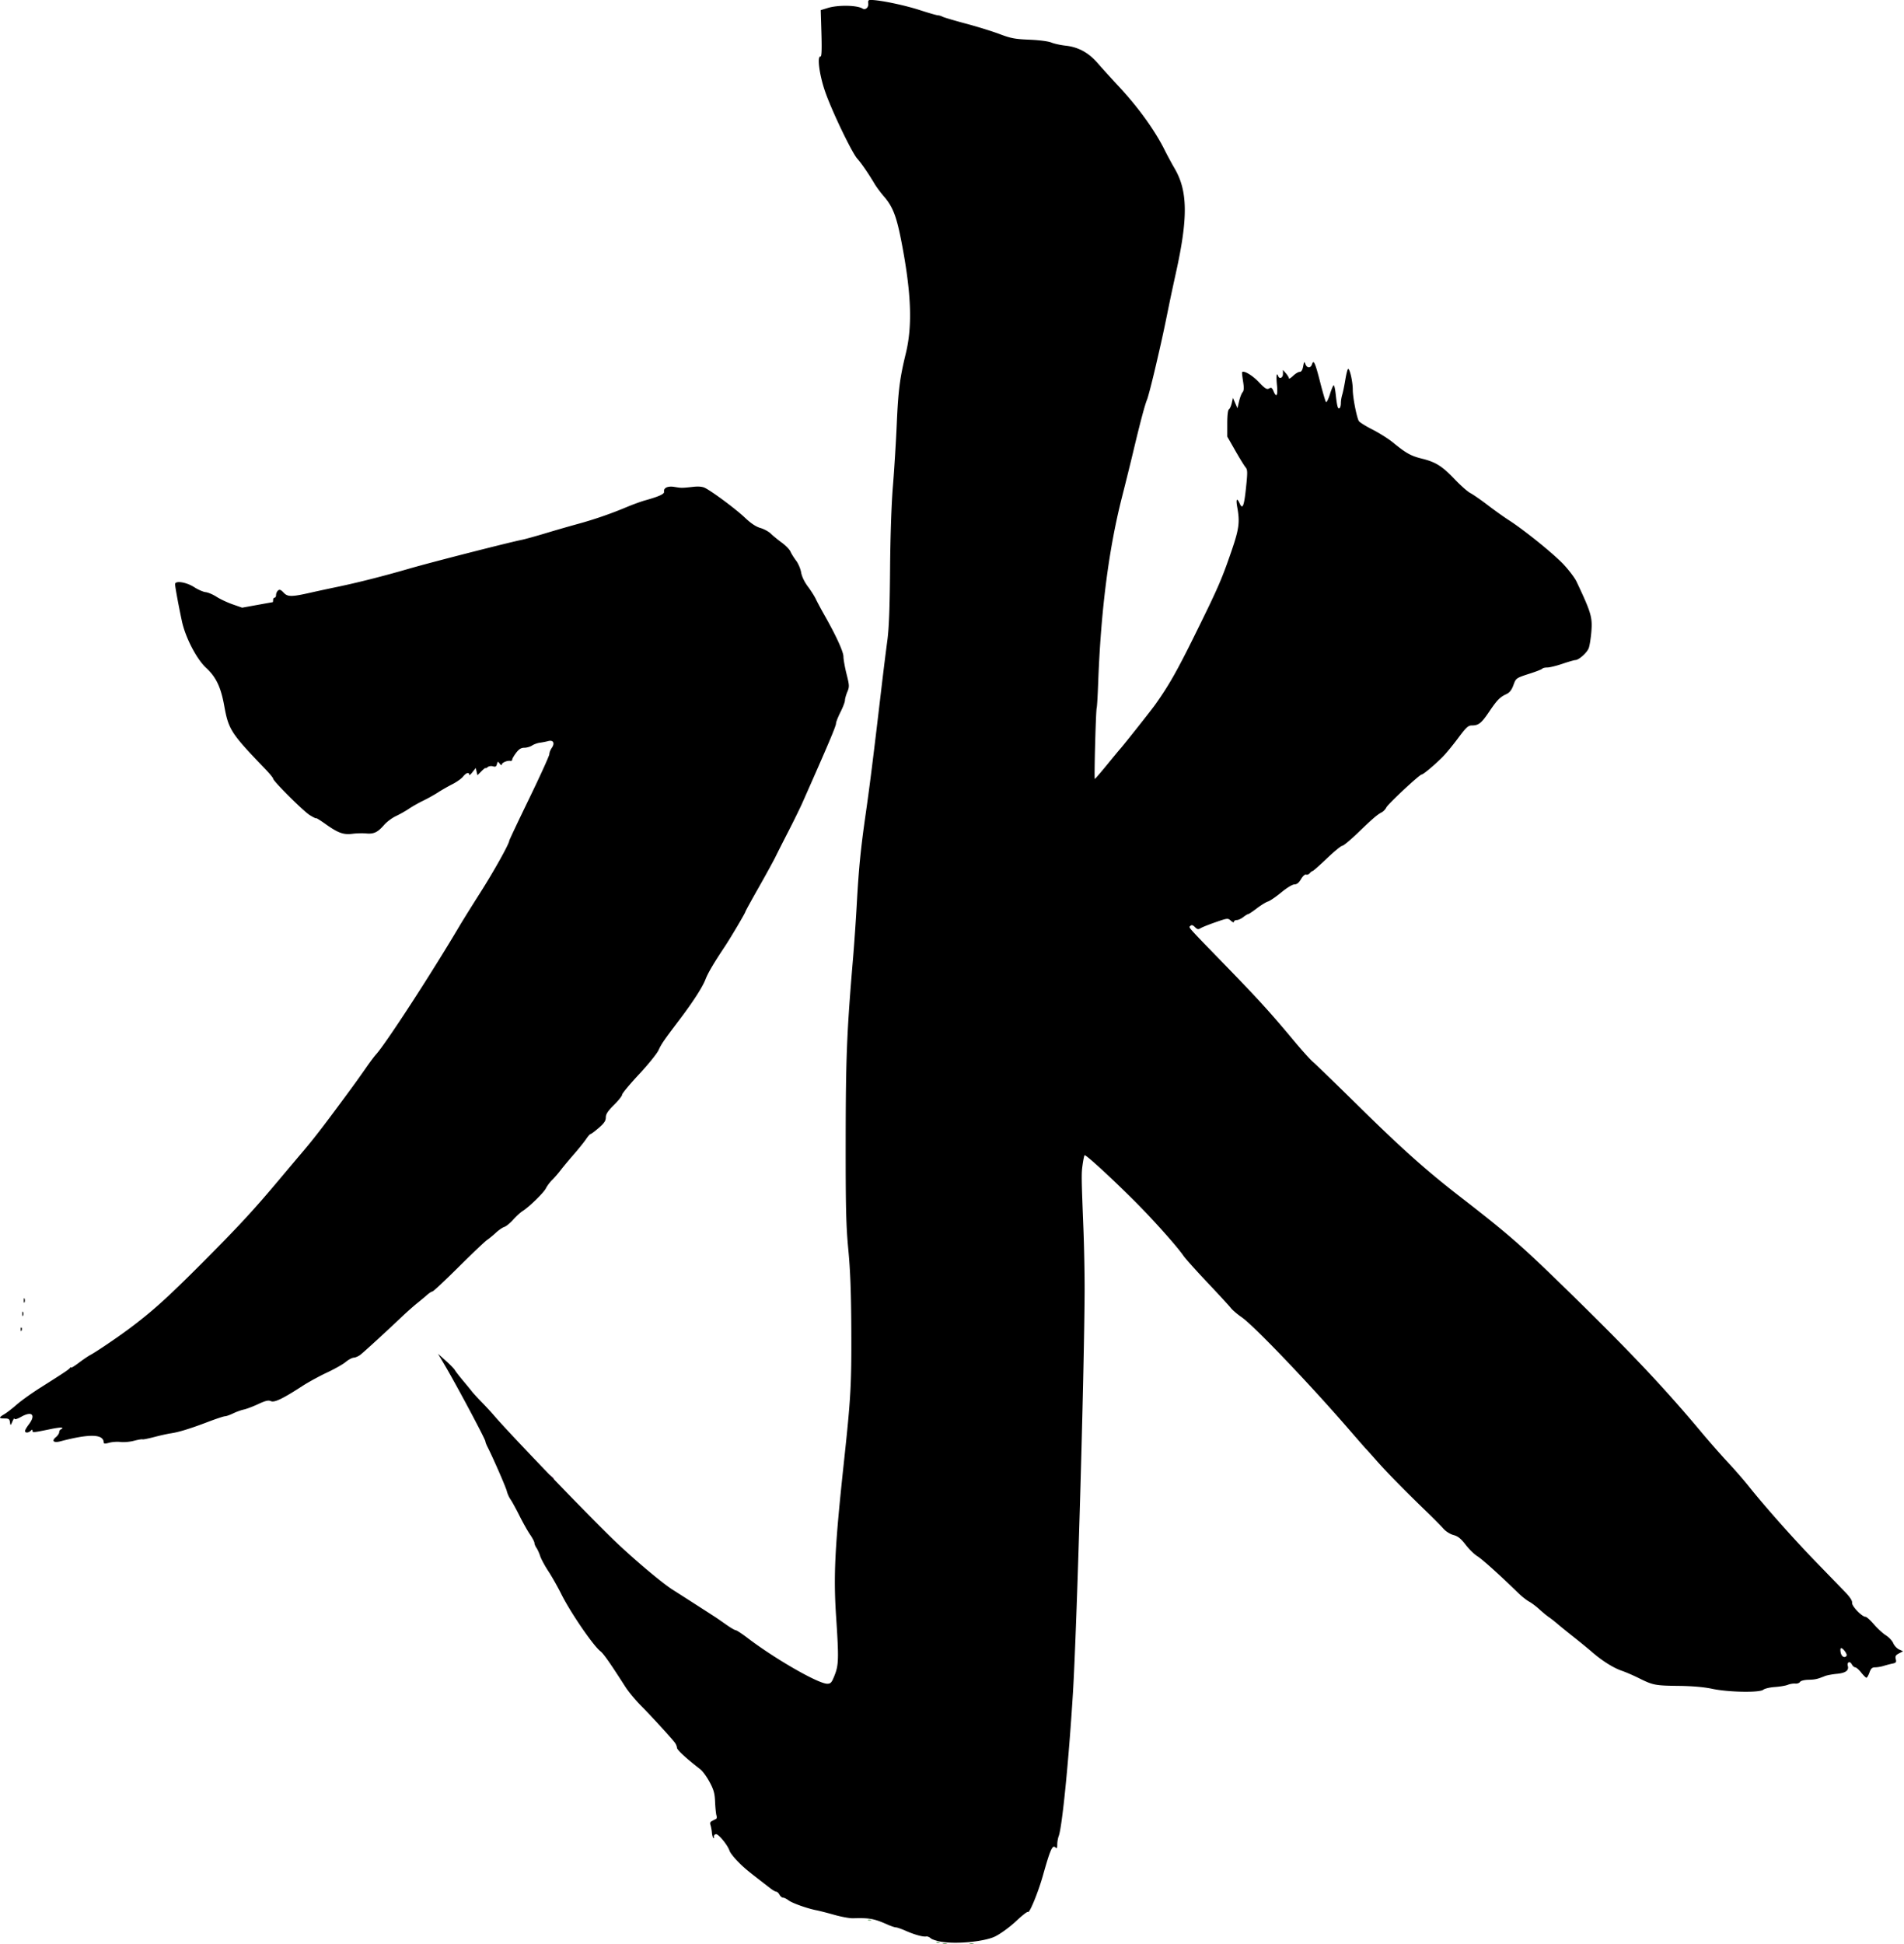 <svg xmlns="http://www.w3.org/2000/svg" viewBox="0 0 626.85 640"><defs><filter x="-.25" y="-.5" height="2" width="1.5" id="a" color-interpolation-filters="sRGB"><feGaussianBlur in="SourceAlpha" stdDeviation=".01" result="result91"/><feComposite result="fbSourceGraphic" operator="in" in="SourceGraphic" in2="result91"/><feGaussianBlur result="result1" in="fbSourceGraphic" stdDeviation=".01"/><feTurbulence result="result0" numOctaves="4" baseFrequency=".04" type="fractalNoise" seed="20"/><feDisplacementMap result="result2" scale="30" yChannelSelector="G" xChannelSelector="R" in="result1" in2="result0"/><feColorMatrix type="saturate" values="1" result="result3"/><feGaussianBlur result="result4" in="fbSourceGraphic" stdDeviation=".01"/><feComposite operator="atop" result="fbSourceGraphic" in="result4" in2="result3"/><feGaussianBlur result="result0" in="fbSourceGraphic" stdDeviation="1.5"/><feTurbulence baseFrequency=".02" seed="20" numOctaves="8" result="result1" type="fractalNoise"/><feComposite result="result2" operator="out" in2="result1" in="result0"/><feSpecularLighting lighting-color="#DFBC10" surfaceScale="2.5" result="result4" specularConstant="2" specularExponent="30" in="result2"><feDistantLight elevation="62" azimuth="225"/></feSpecularLighting><feComposite in2="result2" in="result4" operator="atop" result="result92"/><feBlend mode="multiply" in2="result92" result="fbSourceGraphic"/><feColorMatrix result="fbSourceGraphicAlpha" in="fbSourceGraphic" values="0 0 0 -1 0 0 0 0 -1 0 0 0 0 -1 0 0 0 0 1 0"/><feTurbulence numOctaves="5" type="fractalNoise" baseFrequency=".1" result="result1"/><feGaussianBlur stdDeviation="2" result="result2"/><feDisplacementMap in2="result2" scale="50" yChannelSelector="B" xChannelSelector="R" in="fbSourceGraphic" result="fbSourceGraphic"/><feColorMatrix result="fbSourceGraphicAlpha" in="fbSourceGraphic" values="0 0 0 -1 0 0 0 0 -1 0 0 0 0 -1 0 0 0 0 1 0"/><feFlood flood-color="#9EECFE" result="result9"/><feGaussianBlur stdDeviation="7" result="result8" in="fbSourceGraphic"/><feTurbulence result="result7" baseFrequency=".02"/><feColorMatrix result="result5" values="1 0 0 0 0 0 1 0 0 0 0 0 1 0 0 0 0 0 4 0"/><feComposite in2="result8" result="result6" operator="in" in="result8"/><feDisplacementMap in2="result6" in="result5" scale="100" result="result4"/><feComposite in2="result4" result="result2" operator="in" in="result8"/><feComposite in2="result2" result="fbSourceGraphic" in="fbSourceGraphic" operator="in"/><feMerge result="result10"><feMergeNode in="result9"/><feMergeNode in="fbSourceGraphic"/></feMerge><feComposite in2="fbSourceGraphic" operator="in" result="result11"/></filter></defs><path d="M310.446 639.736c.337-.136.887-.136 1.223 0s.062.246-.611.246-.948-.11-.612-.246zm8.806 0c.337-.136.887-.136 1.223 0s.062.246-.611.246-.948-.11-.612-.246zm-10.997-.461c.163-.163.585-.18.938-.039.39.156.274.272-.296.296-.515.02-.804-.095-.642-.257zm-22.504-7.339c.163-.162.585-.18.938-.038.39.156.274.272-.296.295-.516.021-.804-.094-.642-.257z" fill="#76aa73"/><path d="M181.351 486.072c-.608-.776-.591-.794.185-.185.815.639 1.074 1.04.671 1.04-.101 0-.487-.385-.856-.855z" fill="#895287"/><path d="M234.74 599.277c0-.106.341-.323.759-.484.435-.167.632-.085.46.193-.287.465-1.22.687-1.22.291z" fill="#835578"/><path d="M675.5 1366.8c-3.3-.505-6.743-1.589-7.652-2.407-.909-.819-2.259-1.374-3-1.233-2.123.401-7.868-1.17-13.722-3.752-2.956-1.304-5.998-2.37-6.76-2.37-.763 0-3.295-.848-5.627-1.882-9.03-4.008-12.113-4.571-23.239-4.242-2.2.065-7.825-.963-12.5-2.284-4.675-1.322-10.075-2.707-12-3.079-6.204-1.197-16.432-4.823-18.885-6.694-1.311-1.001-2.983-1.82-3.714-1.82-.732 0-1.812-.9-2.4-2s-1.546-2-2.128-2c-.58 0-2.368-1.012-3.972-2.25l-6.802-5.25c-9.21-7.108-11.71-9.248-15.775-13.5-2.367-2.475-4.59-5.4-4.94-6.5-1.244-3.906-7.587-11.609-9.256-11.24-.895.198-1.478 1.008-1.295 1.8.184.792.005 1.112-.396.711-.401-.4-.829-1.996-.95-3.545s-.537-3.808-.922-5.02c-.566-1.783-.188-2.398 1.98-3.222 2.154-.82 2.55-1.457 2.026-3.251-.359-1.228-.782-5.382-.941-9.232-.237-5.728-.911-8.158-3.71-13.368-1.88-3.503-4.664-7.328-6.184-8.5-9.363-7.22-15.74-13.083-15.767-14.5-.018-.897-.69-2.502-1.494-3.565-2.461-3.253-15.59-17.573-22.734-24.794-3.717-3.758-8.41-9.407-10.428-12.554-10.495-16.367-14.725-22.399-16.913-24.12-4.947-3.892-20.187-26.16-26.285-38.408-2.411-4.843-6.34-11.783-8.729-15.42-2.39-3.638-4.867-8.225-5.507-10.194-.64-1.968-1.775-4.466-2.522-5.551-.746-1.085-1.357-2.579-1.357-3.32 0-.741-1.313-3.255-2.918-5.588-1.604-2.332-4.82-8.038-7.144-12.68-2.325-4.641-5.032-9.592-6.016-11-.984-1.409-2.1-3.884-2.48-5.5-.624-2.659-9.406-22.784-12.99-29.77-.798-1.558-1.452-3.247-1.452-3.755 0-1.48-19.759-38.514-27.702-51.921l-4.202-7.093 5.202 4.66c2.861 2.563 5.615 5.398 6.119 6.3.504.901 2.979 4.099 5.5 7.105s5.258 6.346 6.083 7.423c.825 1.077 3.75 4.26 6.5 7.074s6.52 6.898 8.379 9.077c9.707 11.378 57.556 61.198 78.566 81.802 12.929 12.679 33.702 30.344 41.555 35.336 9.124 5.8 28.398 18.19 30 19.285.825.563 3.749 2.602 6.497 4.53 2.748 1.929 5.483 3.506 6.077 3.506.594 0 4.195 2.373 8.003 5.272 18.449 14.05 47.505 30.728 53.529 30.728 2.419 0 3.024-.693 5.02-5.75 2.732-6.921 2.844-11.345.994-39.25-1.857-28.006-.88-47.249 5.333-105 4.538-42.177 5.052-51.366 4.9-87.5-.108-25.376-.658-40.362-2-54.5-1.556-16.372-1.843-28.324-1.793-74.5.06-55.102.744-71.93 4.967-122 .788-9.35 1.894-25.325 2.457-35.5 1.38-24.937 2.647-37.822 6.043-61.5 2.783-19.399 5.216-38.82 10.46-83.5 1.388-11.825 3.23-26.675 4.092-33 1.123-8.233 1.652-21.868 1.863-48 .179-22.169.929-44.156 1.91-56 .887-10.725 2.055-29.625 2.595-42 .984-22.575 2.04-30.79 6.1-47.5 4.566-18.789 3.685-40.893-3.006-75.455-3.254-16.809-5.786-23.328-11.72-30.178-2.207-2.548-5.052-6.373-6.321-8.5-4.272-7.158-8.862-13.847-11.573-16.867-3.848-4.285-17.605-33.045-21.93-45.842-3.72-11.008-5.285-23.392-2.903-22.96.769.138.959-4.46.64-15.5l-.48-15.74 4.86-1.484c6.828-2.084 19.55-1.87 23.208.39 1.989 1.229 4.194-.61 3.921-3.271-.241-2.353.052-2.618 2.73-2.466 7.045.398 22.188 3.627 32.143 6.854 5.9 1.912 11.324 3.476 12.055 3.476.731 0 2.11.415 3.066.921.955.507 8.036 2.603 15.736 4.659 7.7 2.055 17.945 5.229 22.767 7.052 7.515 2.842 10.37 3.38 20 3.767 6.465.26 12.719 1.064 14.733 1.894 1.925.794 6.2 1.738 9.5 2.098 8.712.952 15.538 4.657 21.743 11.805 2.891 3.331 9.095 10.17 13.786 15.198 13.412 14.377 24.496 29.684 31.279 43.2 1.958 3.902 4.946 9.444 6.639 12.315 8.95 15.18 9.217 33.095 1.045 70.09-1.64 7.425-3.668 16.875-4.506 21-3.936 19.38-4.887 23.753-9.133 42-2.495 10.725-5.156 20.981-5.912 22.792-1.484 3.555-4.621 15.393-9.331 35.208-1.634 6.875-5.031 20.6-7.55 30.5-8.974 35.29-14.232 76.54-16.017 125.65-.293 8.06-.725 15.26-.96 16-.6 1.87-1.81 47.85-1.27 47.85.243 0 3.983-4.332 8.31-9.627 4.329-5.295 8.338-10.133 8.91-10.75 1.959-2.114 20.957-26.119 23.445-29.623 9.121-12.845 14.554-22.385 26.41-46.374 15.87-32.13 18.25-37.56 24.81-56.63 5.234-15.229 5.848-19.75 4.04-29.75-1.025-5.678-.292-6.84 1.64-2.598 1.942 4.26 2.944 1.698 4.255-10.884 1.068-10.244 1.03-11.933-.307-13.489-.84-.978-3.96-6.04-6.931-11.247l-5.404-9.468v-8.818c0-5.44.43-9.092 1.124-9.533.619-.392 1.476-2.288 1.905-4.213l.78-3.5 1.523 3.5 1.523 3.5 1.073-4.61c.59-2.537 1.649-5.3 2.353-6.14.968-1.156 1.054-2.964.353-7.39-.511-3.223-.803-5.994-.65-6.159 1.191-1.272 6.85 2.062 11.142 6.565 4.312 4.523 5.491 5.268 7.005 4.42 1.515-.848 2.03-.518 3.076 1.968 1.936 4.606 2.947 2.65 2.24-4.335-.601-5.94-.228-8.872.773-6.07.846 2.37 3.28 1.33 3.28-1.402v-2.653l2 2.306c1.1 1.268 2 2.771 2 3.34s1.262-.175 2.804-1.653 3.548-2.687 4.455-2.687c1.112 0 1.877-1.21 2.346-3.71.622-3.314.783-3.474 1.513-1.5 1.035 2.799 3.54 2.86 4.414.11 1.09-3.435 2.167-1.073 5.52 12.1 1.75 6.875 3.518 12.866 3.928 13.312.41.447 1.594-1.912 2.632-5.241 1.038-3.33 2.193-6.058 2.566-6.063.373-.005.959 2.58 1.302 5.742.902 8.303 1.454 10.409 2.549 9.732.534-.33.97-1.856.97-3.392s.405-4.096.9-5.691 1.434-6.162 2.09-10.149c.656-3.987 1.508-7.25 1.894-7.25 1.182 0 3.117 8.734 3.117 14.067 0 4.997 2.508 18.031 4.033 20.955.436.837 4.545 3.424 9.13 5.75 4.585 2.325 10.812 6.25 13.837 8.723 8.917 7.288 12.11 9.074 19.5 10.902 9.383 2.32 13.666 5.014 22.163 13.939 3.94 4.137 8.664 8.3 10.499 9.248 1.835.949 7.119 4.611 11.742 8.139 4.623 3.528 10.919 8.021 13.99 9.986 10.443 6.68 30.715 23.071 37.209 30.085 3.56 3.845 7.398 8.951 8.53 11.348 9.897 20.95 10.806 24.038 9.984 33.903-.355 4.257-1.124 9.111-1.708 10.787-1.083 3.106-6.707 8.162-9.092 8.175-.724.004-4.622 1.129-8.662 2.5s-8.627 2.493-10.191 2.493c-1.565 0-3.055.34-3.312.754s-3.77 1.822-7.809 3.128c-10.076 3.258-9.896 3.133-11.749 8.15-1.152 3.12-2.547 4.885-4.622 5.85-4.434 2.065-6.239 3.904-11.607 11.839-5.277 7.799-7.138 9.28-11.669 9.28-2.528 0-3.838 1.213-9.44 8.75-3.579 4.812-8.33 10.55-10.56 12.75-5.661 5.584-12.743 11.495-13.805 11.521-1.447.036-22.587 19.738-23.809 22.19-.616 1.237-2.012 2.707-3.101 3.268-2.984 1.537-6.045 4.17-16.017 13.77-4.998 4.812-9.735 8.75-10.526 8.753-.79.002-5.453 3.826-10.36 8.5-4.907 4.673-9.24 8.496-9.628 8.496-.388 0-1.243.649-1.9 1.441-.658.792-1.78 1.217-2.491.944-.74-.284-2.194 1.026-3.394 3.06-1.453 2.463-2.817 3.555-4.437 3.555-1.354 0-5.085 2.265-8.858 5.377-3.585 2.957-7.61 5.71-8.944 6.116-1.335.407-4.718 2.487-7.519 4.623-2.8 2.136-5.43 3.884-5.842 3.884-.412 0-1.894.9-3.292 2s-3.382 2-4.408 2-1.865.52-1.865 1.155c0 .644-.913.329-2.062-.71-2.019-1.828-2.232-1.808-10.25.975-4.504 1.563-9.055 3.379-10.115 4.034-1.588.983-2.265.855-3.85-.73-1.377-1.378-2.23-1.617-3.003-.843-1.28 1.278-3.221-.916 24 27.12 21.983 22.64 29.678 31.11 45.618 50.207 5.374 6.439 11.21 12.909 12.967 14.378 1.757 1.469 15.609 14.89 30.78 29.824 28.906 28.45 45.42 43.188 67.915 60.603 31.67 24.519 40.973 32.57 67.944 58.813 44.913 43.698 68.764 68.835 94.556 99.652 5.5 6.571 13.613 15.804 18.029 20.516 4.416 4.712 10.708 11.929 13.98 16.037 10.864 13.634 30.077 35.276 44.805 50.47l19.84 20.47c3.57 3.684 5.209 6.161 5.022 7.588-.29 2.217 6.653 9.44 9.076 9.442.686 0 3.204 2.272 5.595 5.049 2.391 2.777 6.033 6.112 8.093 7.413 2.06 1.3 4.296 3.694 4.97 5.32.673 1.627 2.43 3.507 3.905 4.18l2.681 1.22-2.758 1.446c-2.213 1.16-2.638 1.924-2.151 3.865.517 2.059.183 2.505-2.24 2.997-1.567.318-4.23 1.013-5.919 1.544-1.689.53-4.247.965-5.685.965-2.08 0-2.873.715-3.88 3.5-.696 1.925-1.606 3.5-2.022 3.5-.416 0-2.013-1.575-3.55-3.5-1.535-1.925-3.339-3.5-4.007-3.5-.668 0-1.703-.913-2.3-2.028-1.287-2.404-3.37-1.552-2.678 1.094.81 3.094-1.497 4.745-7.416 5.312-3.085.295-6.685.97-8 1.498-5.146 2.07-6.556 2.385-11.18 2.506-2.796.073-5.133.681-5.614 1.461-.454.735-1.9 1.227-3.212 1.095-1.312-.132-3.55.238-4.972.824s-5.334 1.252-8.692 1.48-6.88 1.055-7.829 1.837c-2.528 2.083-23.474 1.707-34.393-.618-5.551-1.182-13.356-1.865-22.5-1.97-15.842-.18-17.389-.477-26.746-5.146-3.71-1.851-8.878-4.09-11.484-4.975-5.713-1.94-13.145-6.586-19.992-12.5-2.783-2.404-8.483-7.07-12.667-10.37-4.183-3.3-9.07-7.264-10.858-8.809-1.789-1.544-4.377-3.565-5.752-4.49-1.375-.926-4.213-3.262-6.306-5.192-2.093-1.93-5.222-4.29-6.953-5.243-1.73-.953-4.968-3.504-7.194-5.67-12.745-12.395-24.503-22.975-27.685-24.91-2-1.216-5.54-4.677-7.866-7.691-3.225-4.18-5.17-5.734-8.197-6.55-2.331-.627-5.175-2.442-6.894-4.4-1.609-1.833-6.356-6.643-10.548-10.69-14.925-14.403-27.286-26.98-34.023-34.611-3.759-4.26-7.09-7.97-7.401-8.244-.312-.275-5.262-5.93-11-12.565-26.85-31.05-64.4-70.332-72.734-76.087-2.916-2.014-6.206-4.828-7.313-6.254-1.07-1.39-8.15-9.08-15.7-17.06-7.55-7.975-14.812-16.075-16.138-18-4.523-6.57-20.49-24.434-33.05-36.976-15.752-15.732-32.886-31.43-33.564-30.751-.284.284-.883 3.151-1.332 6.372-.859 6.165-.84 7.585.558 43.356.484 12.375.84 31.275.791 42-.253 55.91-5.271 228.4-7.865 270.36-2.815 45.532-7.249 90.099-9.572 96.209-.536 1.41-.975 3.939-.975 5.62 0 2.56-.236 2.861-1.452 1.852-1.871-1.553-3.373 1.933-8.156 18.932-3.177 11.293-9.064 25.69-10.087 24.666-.416-.416-3.682 2.102-8.154 6.287-4.643 4.345-11.339 9.127-14.81 10.578-7.608 3.178-24.843 4.791-34.84 3.26zm608.94-192.66c.687-1.111-3.023-5.844-3.898-4.972-.35.347-.34 1.81.022 3.25.642 2.56 2.773 3.506 3.876 1.722zm-1173.4-143.4c-.076-5.82-9.369-6.094-29.24-.866-4.572 1.203-6.087-.298-2.904-2.876 1.192-1 2.164-2.5 2.164-3.3 0-.828.563-1.707 1.25-1.952.688-.246 1.007-.714.71-1.04-.296-.326-3.671.07-7.5.878-11.74 2.4-12.46 2.5-12.46 1.2 0-.944-.266-.947-1.2-.014-1.487 1.488-3.8 1.569-3.8.133 0-.586 1.126-2.541 2.5-4.344 4.931-6.465 2.25-9.297-4.977-5.257-2.79 1.56-4.553 2.076-4.604 1.348-.044-.649-.674.166-1.398 1.812-1.318 2.99-1.318 2.99-1.67.5-.292-2.075-.894-2.49-3.6-2.482-4.035.012-4.083-.587-.23-2.862 1.66-.982 5.455-3.916 8.433-6.522s10.28-7.813 16.23-11.574c15.965-10.09 18.74-11.943 19.55-13.05.405-.551.742-.672.75-.268.01.404 2.33-1.016 5.157-3.156 2.828-2.14 6.29-4.496 7.692-5.235 3.833-2.02 17.068-10.952 25.868-17.459 15.192-11.234 26.07-21.013 49.3-44.312 24.258-24.33 34.667-35.558 50.999-55.007a8910.874 8910.874 0 0118.069-21.439c7.424-8.774 15.215-18.97 32.565-42.626 2.218-3.025 6.226-8.65 8.905-12.5s5.7-7.895 6.713-8.99c6.395-6.907 37.063-54.075 56.25-86.51 2.114-3.575 8.425-13.7 14.023-22.5 9.05-14.21 19.47-32.89 19.47-34.88 0-.402 6.075-13.254 13.5-28.561 7.425-15.306 13.5-28.676 13.5-29.711 0-1.035.715-2.902 1.59-4.15 2.284-3.262 1.116-5.58-2.35-4.66-1.507.4-4.057.899-5.667 1.107-1.61.209-3.957 1.054-5.215 1.878s-3.6 1.499-5.204 1.499c-2.147 0-3.607.906-5.535 3.433-1.44 1.889-2.619 3.933-2.619 4.544 0 .611-.562 1.003-1.25.87-2.038-.39-5.747 1.194-5.782 2.47-.017.65-.637.385-1.377-.59-1.269-1.673-1.377-1.653-1.898.34-.424 1.622-1.044 1.956-2.67 1.44-1.183-.375-2.76-.14-3.57.533-.8.663-1.453.945-1.453.628 0-.317-1.217.64-2.705 2.128l-2.705 2.704-.575-2.437-.575-2.437-2.22 2.822c-1.21 1.55-2.21 2.31-2.21 1.68 0-1.925-2.116-1.258-4.13 1.303-1.055 1.341-4.27 3.63-7.144 5.086s-7.251 3.96-9.726 5.564c-2.475 1.604-6.975 4.112-10 5.573s-7.303 3.882-9.506 5.378-6.154 3.73-8.778 4.964c-2.624 1.234-6.221 3.92-7.994 5.971-4.278 4.95-6.971 6.232-12.02 5.724-2.311-.233-6.452-.132-9.202.223-6.11.79-9.72-.512-18.25-6.577-3.438-2.445-6.25-4.192-6.25-3.882 0 .31-1.913-.612-4.25-2.048-4.381-2.692-24.75-22.977-24.75-24.648 0-.516-2.452-3.487-5.448-6.602-22.957-23.866-24.565-26.348-27.46-42.403-2.278-12.63-5.524-19.403-12.28-25.621-6.29-5.79-13.83-20.3-16.17-31.14-2.189-10.125-4.64-23.381-4.64-25.1-.001-2.576 7.543-1.402 12.84 1.996 2.657 1.706 6.143 3.225 7.746 3.377 1.603.152 4.903 1.556 7.333 3.12s7.304 3.854 10.828 5.086l6.409 2.241 10.172-1.844c5.595-1.014 10.285-1.85 10.422-1.86.137-.009.25-.691.25-1.517 0-.825.45-1.5 1-1.5s1-.844 1-1.877.602-2.377 1.337-2.988c1.024-.85 1.903-.504 3.75 1.474 2.725 2.917 5.341 2.909 18.413-.06 3.85-.873 11.5-2.523 17-3.665 14.376-2.985 31.704-7.376 49.5-12.545 14.21-4.127 66.065-17.383 75.5-19.3 2.2-.447 9.4-2.44 16-4.43 6.6-1.99 16.275-4.78 21.5-6.202a267.269 267.269 0 0033-11.373c4.125-1.737 9.75-3.785 12.5-4.55 9.247-2.573 13.01-4.279 12.737-5.773-.482-2.647 2.477-4.022 7.023-3.263 4.68.782 4.929.78 12.611-.065 3.608-.397 6.23-.147 7.992.763 5.261 2.72 20.794 14.3 26.702 19.907 4.114 3.906 7.49 6.164 10.5 7.025 2.44.698 5.618 2.429 7.063 3.846 1.445 1.418 4.76 4.132 7.365 6.032s5.23 4.6 5.83 6c.6 1.4 2.292 4.12 3.76 6.045s3.007 5.505 3.417 7.956c.462 2.754 2.19 6.38 4.527 9.5 2.08 2.774 4.52 6.62 5.422 8.544.902 1.925 3.43 6.65 5.615 10.5 7.98 14.06 12.94 24.87 12.94 28.21 0 1.848.937 7.094 2.082 11.66 1.944 7.752 1.977 8.55.5 12.085-.87 2.083-1.582 4.644-1.582 5.693s-1.35 4.58-3 7.849-3 6.69-3 7.603c0 1.836-5.337 14.436-22.617 53.397-1.586 3.575-5.773 12.125-9.306 19s-7.523 14.75-8.869 17.5-6.443 12.042-11.327 20.648-8.88 15.885-8.88 16.174c0 .776-9.793 17.339-13.926 23.554-7.543 11.343-11.328 17.786-12.996 22.124-1.959 5.095-8.162 14.74-17.042 26.5-11.347 15.026-12.539 16.755-14.537 21.079-1.1 2.38-7.062 9.75-13.25 16.378-6.187 6.627-11.25 12.724-11.25 13.547 0 .823-2.475 3.952-5.5 6.952-4.175 4.143-5.5 6.163-5.5 8.389 0 2.25-1.1 3.888-4.73 7.043-2.602 2.262-5.07 4.112-5.486 4.112-.415 0-1.774 1.525-3.02 3.39-1.245 1.864-4.964 6.49-8.264 10.278-3.3 3.788-7.35 8.654-9 10.813-1.65 2.158-4.185 5.07-5.633 6.472s-3.316 3.902-4.152 5.558c-1.563 3.097-11.235 12.536-15.767 15.385-1.403.882-4.25 3.497-6.328 5.811s-4.753 4.5-5.948 4.859c-1.194.358-3.747 2.11-5.672 3.893s-4.6 3.976-5.945 4.872c-1.344.897-9.937 9.064-19.095 18.15-9.16 9.1-17.1 16.53-17.66 16.53-.555 0-2.152 1.012-3.549 2.25s-4.5 3.824-6.896 5.75-7.056 6.067-10.356 9.205c-9.205 8.752-24.81 23.065-27.549 25.264-1.348 1.083-3.416 2.015-4.595 2.071s-3.64 1.362-5.47 2.902c-1.83 1.54-7.516 4.756-12.635 7.149-5.12 2.392-12.558 6.46-16.53 9.04-13.208 8.58-18.827 11.277-21.223 10.185-1.673-.762-3.573-.317-8.573 2.009-3.534 1.643-7.868 3.286-9.632 3.65-1.764.366-5.004 1.533-7.201 2.594-2.197 1.062-4.67 1.93-5.493 1.93-.824 0-6.134 1.765-11.798 3.923-11.591 4.414-19.635 6.875-24.8 7.589-1.925.266-6.844 1.36-10.931 2.433-4.088 1.072-7.695 1.786-8.016 1.588-.322-.199-2.896.238-5.72.97-2.825.734-6.888 1.098-9.028.811-2.14-.287-5.56-.062-7.599.502-2.744.757-3.71.72-3.721-.146zm-55.901-76.12c-.043-1.054.193-1.645.525-1.313.333.333.368 1.195.08 1.917-.32.798-.557.561-.605-.604zm1.079-10.58c0-1.375.227-1.938.504-1.25.278.687.278 1.812 0 2.5s-.504.125-.504-1.25zm1-9c0-1.375.227-1.938.504-1.25.278.687.278 1.812 0 2.5s-.504.125-.504-1.25z" filter="url(#a)" transform="translate(-20.144 -29.175) scale(.489)"/></svg>